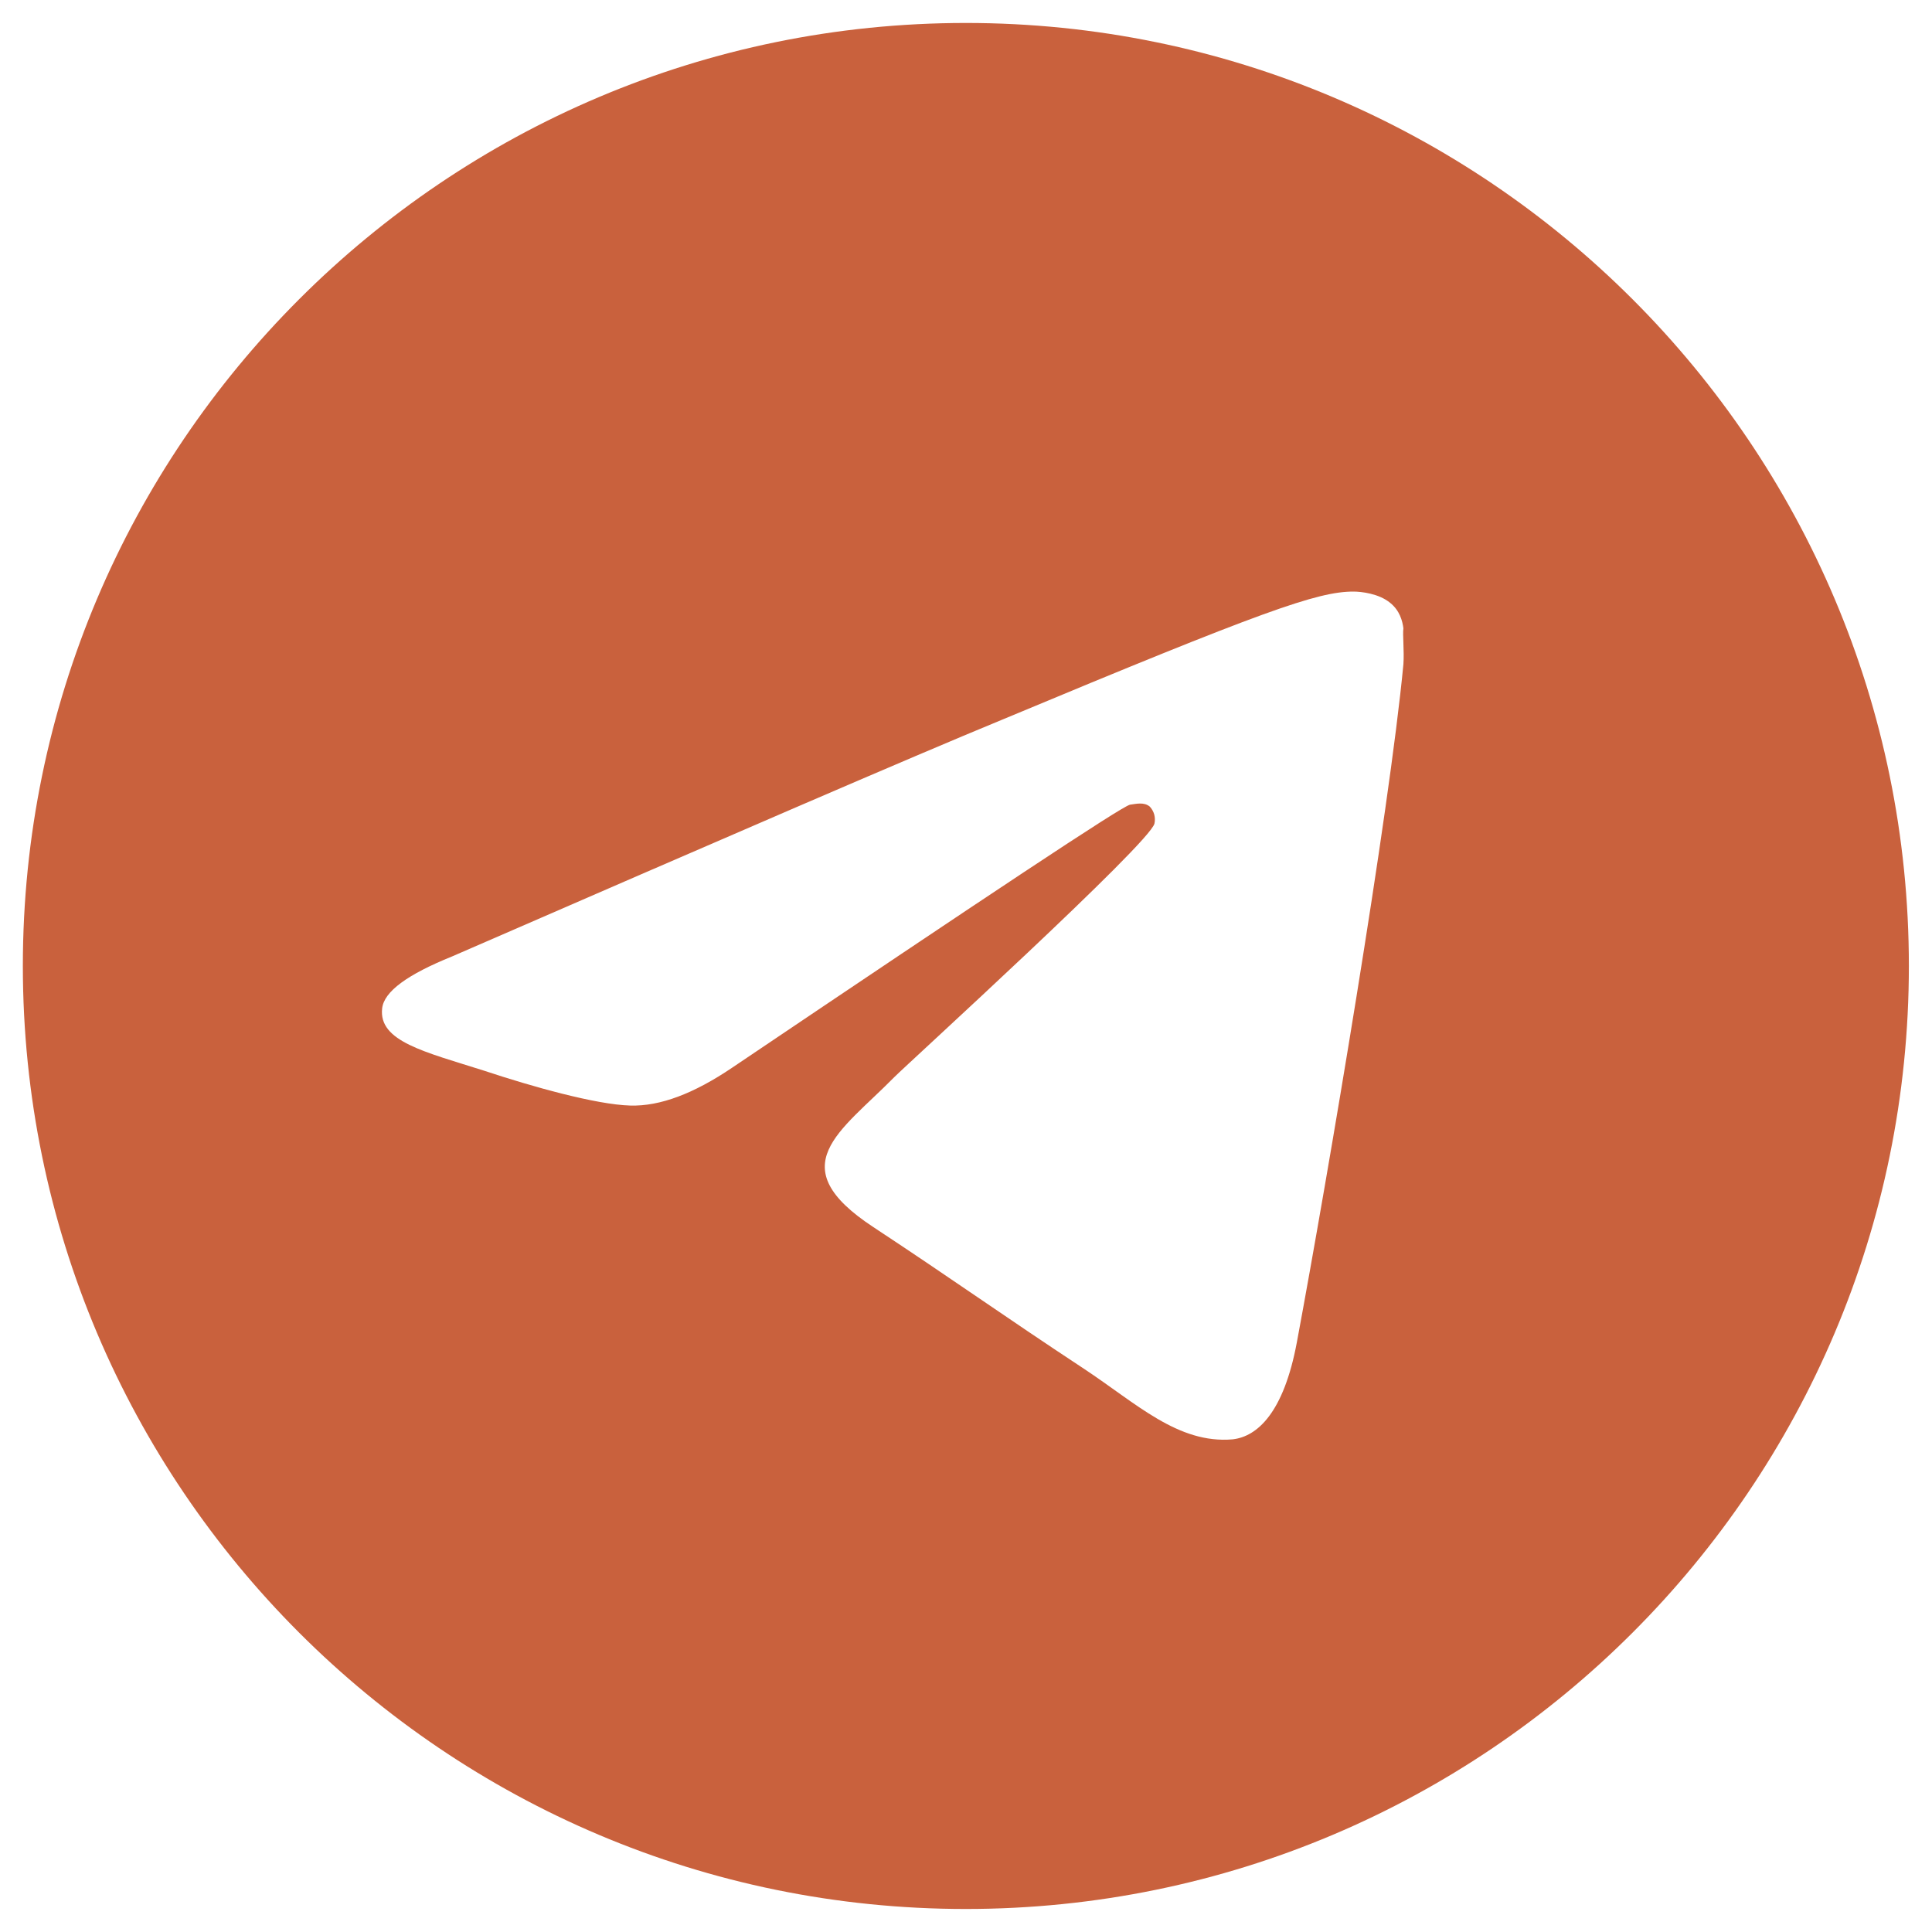 <?xml version="1.0" encoding="UTF-8"?> <svg xmlns="http://www.w3.org/2000/svg" width="35" height="35" viewBox="0 0 35 35" fill="none"><path d="M17.497 0.416C8.067 0.416 0.414 8.069 0.414 17.499C0.414 26.929 8.067 34.583 17.497 34.583C26.927 34.583 34.581 26.929 34.581 17.499C34.581 8.069 26.927 0.416 17.497 0.416ZM25.424 12.033C25.168 14.732 24.057 21.292 23.494 24.316C23.255 25.597 22.776 26.024 22.332 26.075C21.341 26.161 20.59 25.426 19.633 24.794C18.13 23.803 17.275 23.188 15.823 22.231C14.132 21.121 15.225 20.506 16.199 19.515C16.455 19.259 20.829 15.278 20.914 14.92C20.926 14.865 20.924 14.809 20.91 14.755C20.895 14.702 20.867 14.653 20.829 14.612C20.726 14.527 20.59 14.561 20.47 14.578C20.316 14.612 17.924 16.201 13.261 19.344C12.577 19.806 11.962 20.045 11.416 20.028C10.801 20.011 9.639 19.686 8.768 19.396C7.692 19.054 6.854 18.866 6.923 18.268C6.957 17.961 7.384 17.653 8.187 17.328C13.175 15.159 16.489 13.724 18.147 13.041C22.896 11.059 23.869 10.717 24.519 10.717C24.655 10.717 24.98 10.751 25.185 10.922C25.356 11.059 25.407 11.247 25.424 11.383C25.407 11.486 25.441 11.793 25.424 12.033Z" fill="#C9613D"></path></svg> 